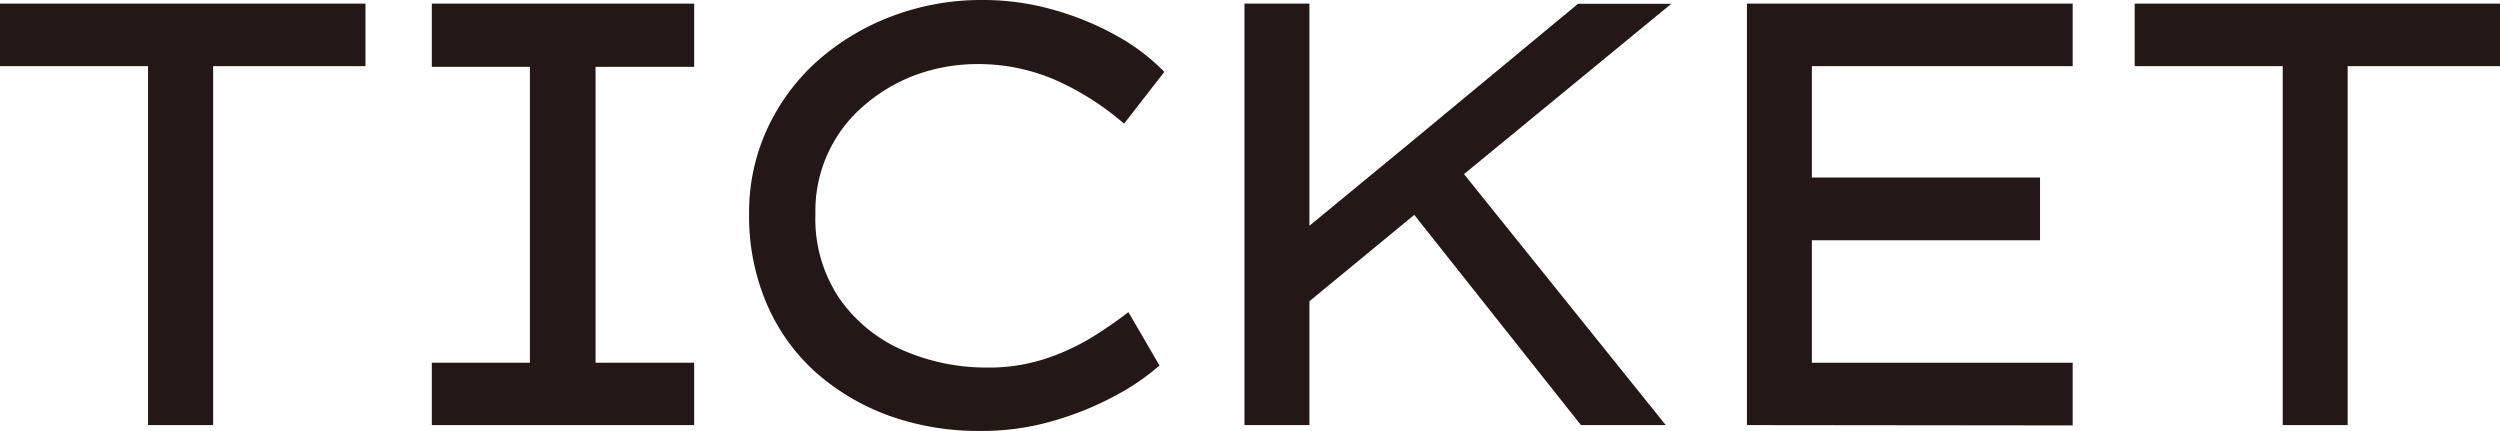 <svg xmlns="http://www.w3.org/2000/svg" viewBox="0 0 144.74 24.95">
  <g id="レイヤー_2" data-name="レイヤー 2">
    <g id="layout">
      <g>
        <path d="M8.57,24.61V3.83H0V.21H21.16V3.83H12.34V24.61Z" style="fill: #231815"/>
        <path d="M40.19,24.61H25V21h5.68V3.87H25V.21H40.19V3.87H34.48V21h5.71Z" style="fill: #231815"/>
        <path d="M67.13,21.16a13.26,13.26,0,0,1-2.47,1.7,17.93,17.93,0,0,1-3.59,1.48,14.79,14.79,0,0,1-4.32.61,15.34,15.34,0,0,1-5.27-.88,13.24,13.24,0,0,1-4.27-2.53,11.33,11.33,0,0,1-2.84-4,12.85,12.85,0,0,1-1-5.17,11.49,11.49,0,0,1,1.07-4.95,12,12,0,0,1,2.94-3.94A13.92,13.92,0,0,1,51.69.92,14.6,14.6,0,0,1,56.85,0a14.88,14.88,0,0,1,4.29.61,16.81,16.81,0,0,1,3.67,1.55,11.88,11.88,0,0,1,2.6,2l-2.33,3a15.94,15.94,0,0,0-3.8-2.45,11.2,11.2,0,0,0-4.71-1,10.42,10.42,0,0,0-3.45.59,9.61,9.61,0,0,0-3,1.73,8,8,0,0,0-2.91,6.36,8.23,8.23,0,0,0,1.39,4.89,8.67,8.67,0,0,0,3.68,3,12.07,12.07,0,0,0,4.86,1,10.48,10.48,0,0,0,3.38-.51,13,13,0,0,0,2.68-1.23,24.55,24.55,0,0,0,2.13-1.47Z" style="fill: #231815"/>
        <path d="M75.81,24.61H72.05V.21h3.76V13.07L81.7,8.22l9.66-8h5.4l-12,9.86L96.44,24.61H91.53L81.88,12.44l-6.07,5Z" style="fill: #231815"/>
        <path d="M101.14,24.61V.21H120V3.83H104.9v6.45h13.21v3.63H104.9V21H120v3.63Z" style="fill: #231815"/>
        <path d="M132.16,24.61V3.83h-8.57V.21h21.15V3.83h-8.82V24.61Z" style="fill: #231815"/>
      </g>
    </g>
  </g>
</svg>
